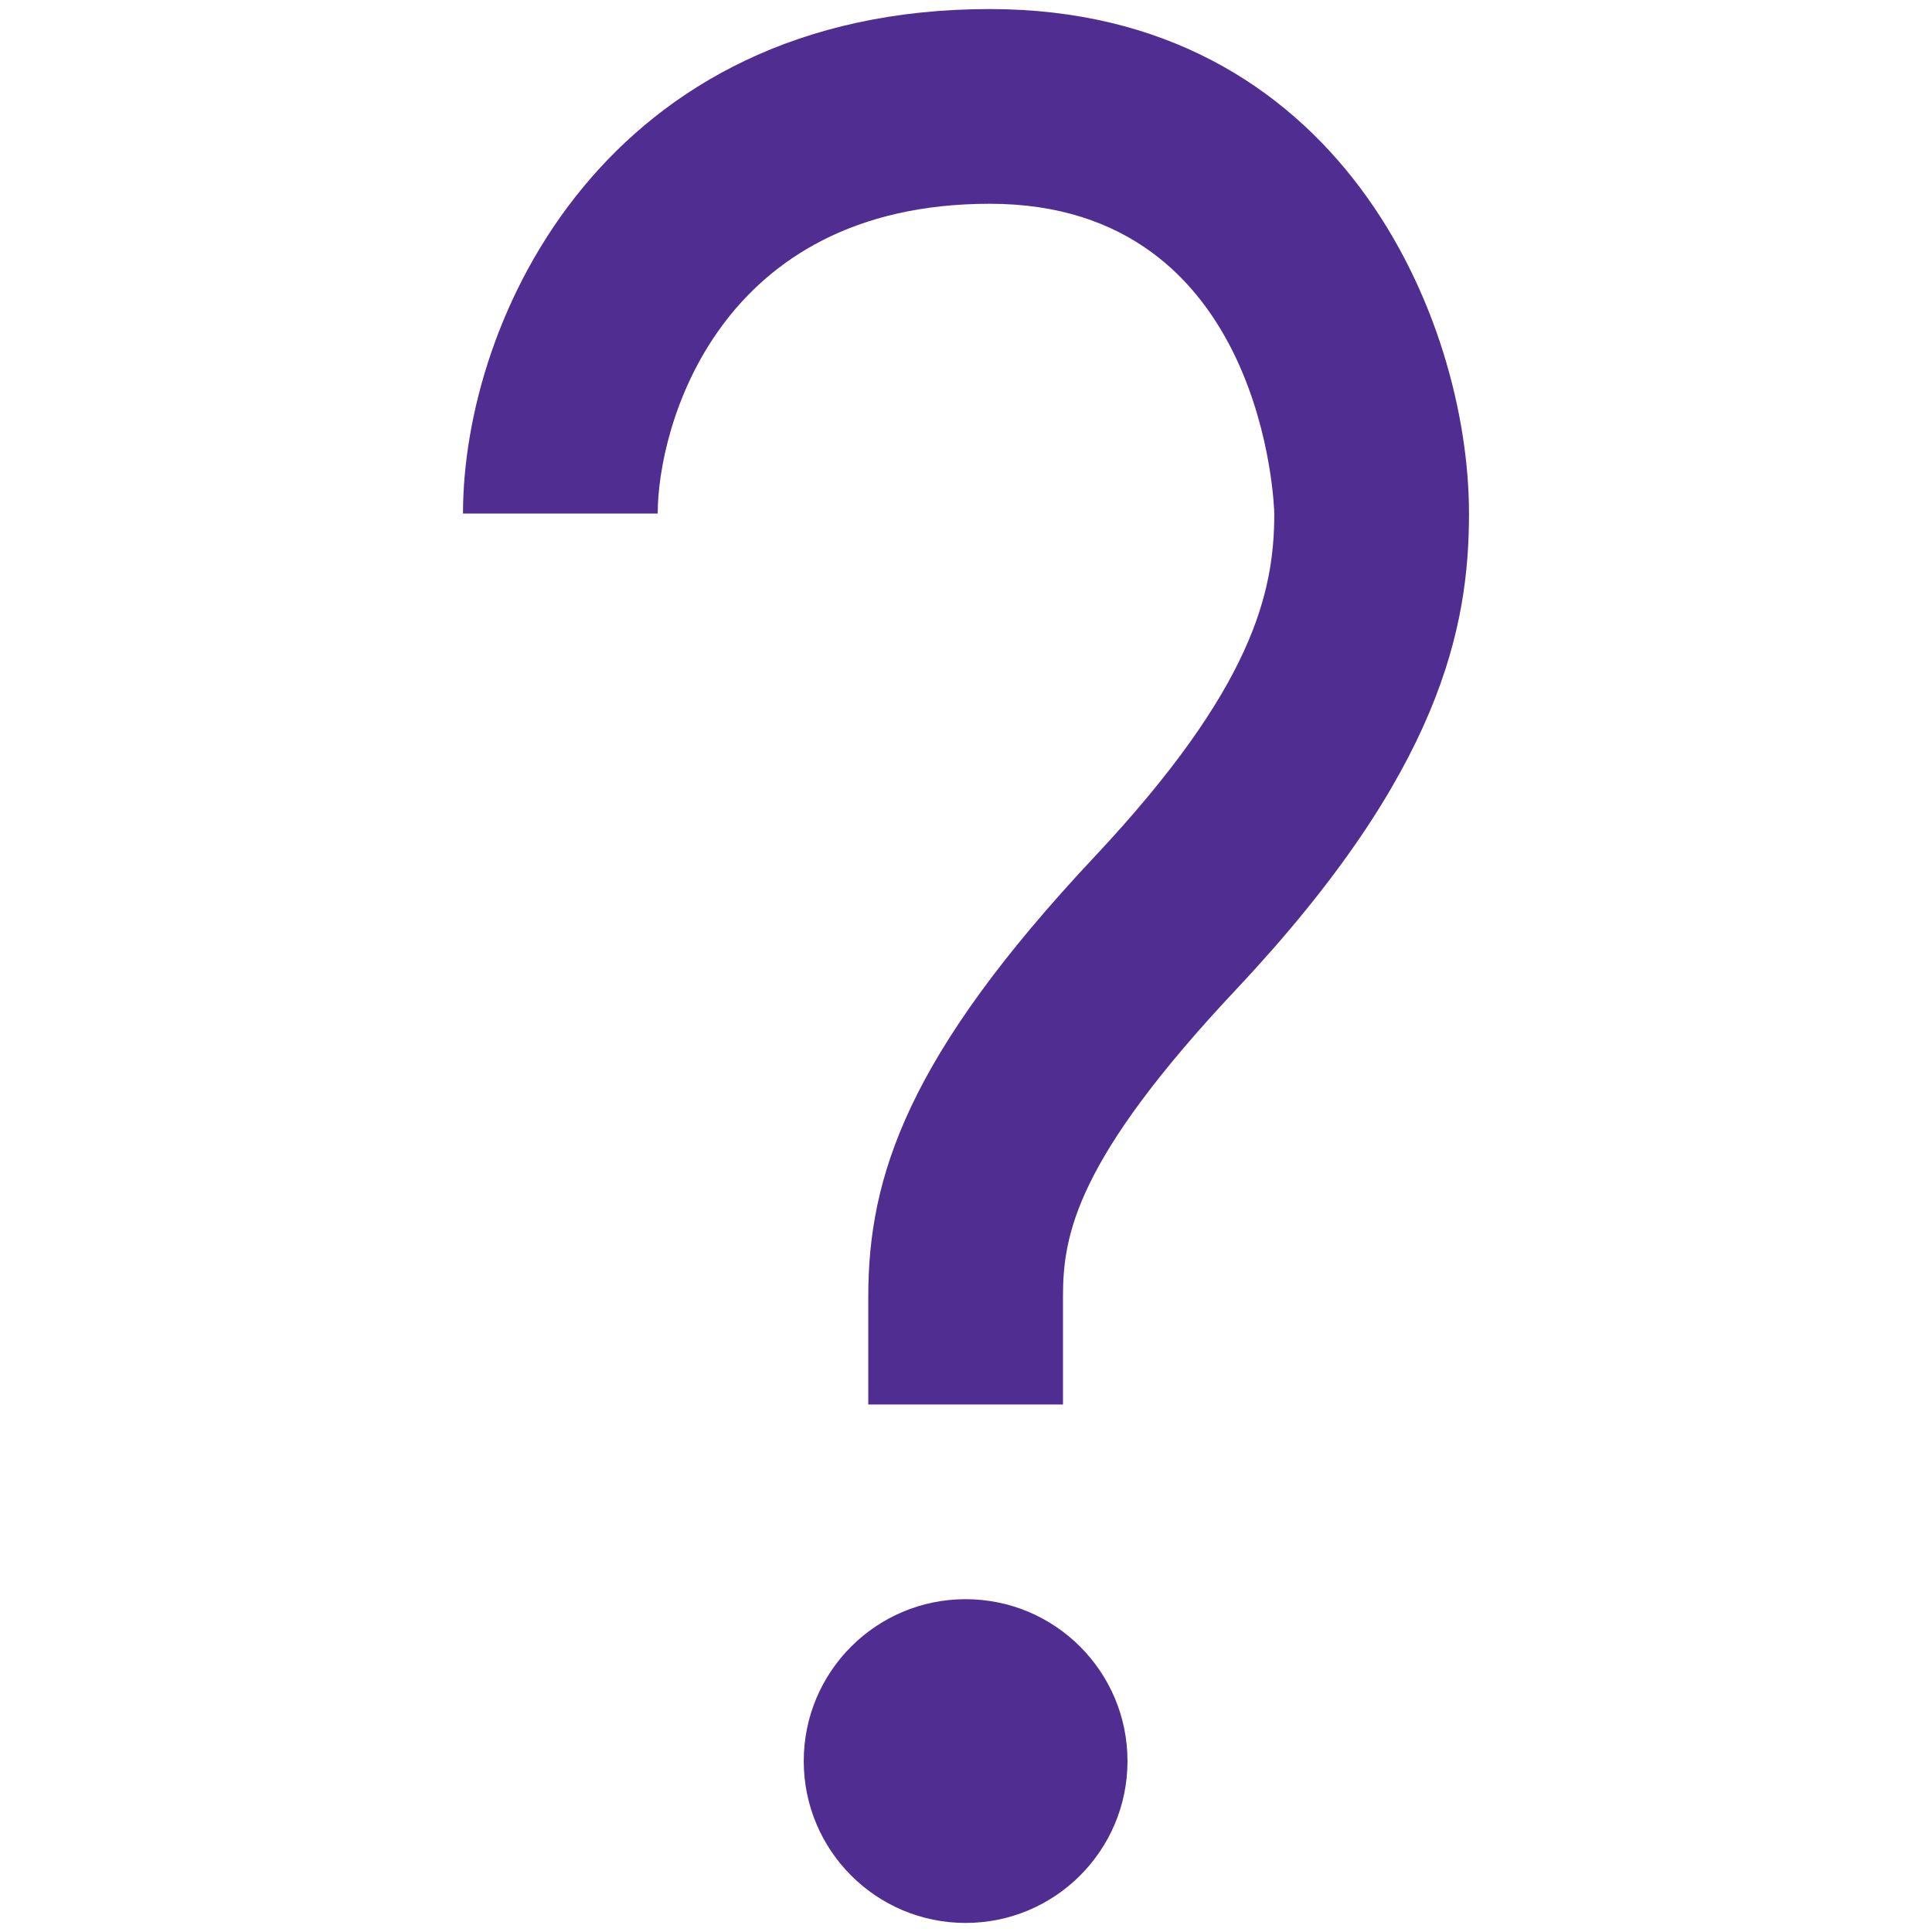 <?xml version="1.0" encoding="utf-8"?>
<svg version="1.1" id="Layer_1" xmlns="http://www.w3.org/2000/svg" xmlns:xlink="http://www.w3.org/1999/xlink" x="0px" y="0px"
	 width="512px" height="512px" viewBox="0 0 512 512" enable-background="new 0 0 512 512" xml:space="preserve">
<g>
	<circle fill="#502E91" cx="255.9" cy="466.7" r="42.9"/>
	<path fill="#502E91" d="M281.7,372.2h-51.6v-28.6c0-31.7,10.3-63.7,60.1-116.7c41.8-44.6,47.5-69.9,47.5-90.8
		c0-0.8-2.1-82.1-75.4-82.1c-72.2,0-88,59.3-88,82.1h-51.6c0-51.8,37.9-133.7,139.6-133.7c92.6,0,127,82,127,133.7
		c0,29.9-7.3,68.2-61.6,126c-42.5,45.2-46,65.1-46,81.5V372.2L281.7,372.2z"/>
</g>
</svg>
